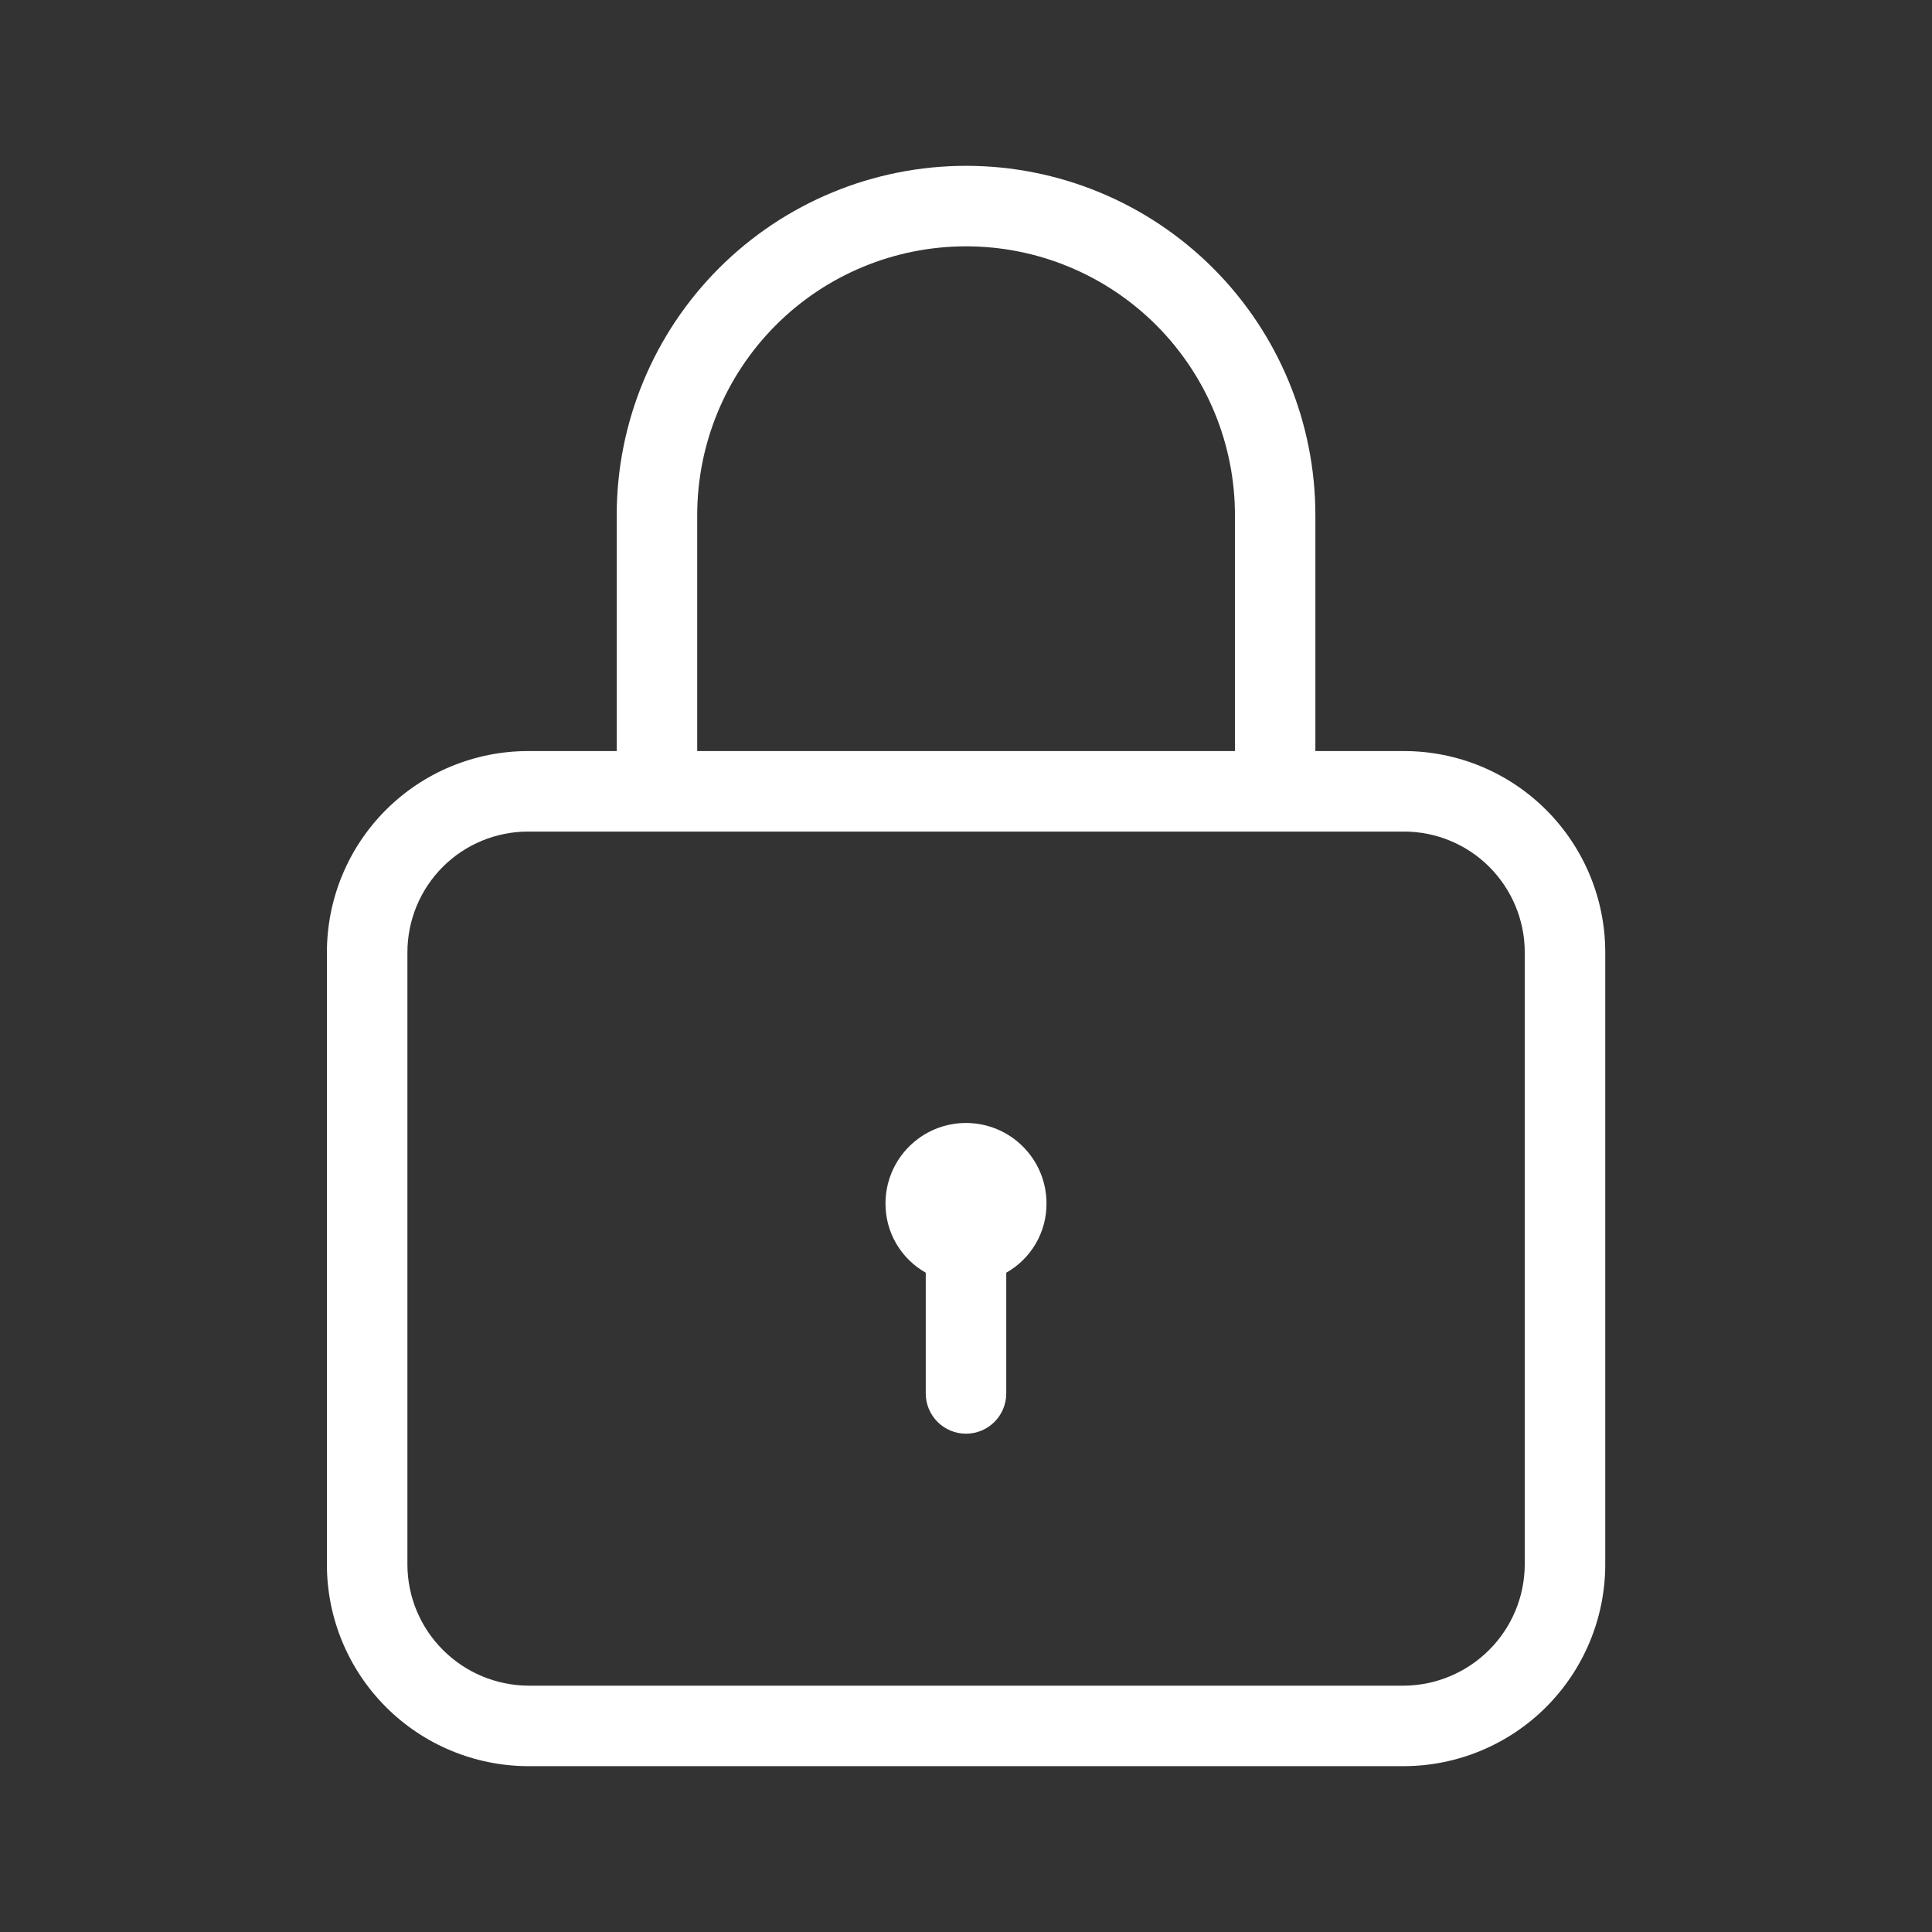 <?xml version="1.0" encoding="UTF-8"?> <svg xmlns="http://www.w3.org/2000/svg" width="24" height="24" viewBox="0 0 24 24" fill="none"><rect x="0" y="0" width="24" height="24" fill="#333333" stroke="none"/> <path d="M17.441 9.33H16.34V6.4C16.34 5.249 15.883 4.145 15.069 3.331C14.255 2.517 13.152 2.06 12.001 2.06C10.85 2.06 9.746 2.517 8.932 3.331C8.118 4.145 7.661 5.249 7.661 6.4V9.33H6.561C5.898 9.33 5.262 9.593 4.793 10.062C4.324 10.531 4.061 11.167 4.061 11.83V19.44C4.062 20.102 4.326 20.737 4.795 21.206C5.263 21.674 5.898 21.938 6.561 21.94H17.441C18.103 21.938 18.738 21.674 19.206 21.206C19.675 20.737 19.939 20.102 19.941 19.44V11.83C19.941 11.167 19.677 10.531 19.208 10.062C18.739 9.593 18.104 9.33 17.441 9.33ZM8.661 6.4C8.661 5.514 9.012 4.665 9.639 4.038C10.265 3.412 11.115 3.06 12.001 3.06C12.886 3.06 13.736 3.412 14.362 4.038C14.989 4.665 15.341 5.514 15.341 6.4V9.33H8.661V6.4ZM18.941 19.44C18.938 19.837 18.779 20.217 18.498 20.497C18.217 20.778 17.837 20.937 17.441 20.94H6.561C6.164 20.937 5.784 20.778 5.503 20.497C5.222 20.217 5.063 19.837 5.061 19.44V11.83C5.061 11.432 5.219 11.051 5.5 10.769C5.781 10.488 6.163 10.33 6.561 10.33H17.441C17.838 10.33 18.22 10.488 18.501 10.769C18.782 11.051 18.941 11.432 18.941 11.83V19.44Z" fill="white"></path> <path d="M13 14.95C13.001 15.125 12.955 15.297 12.867 15.448C12.779 15.599 12.652 15.724 12.5 15.81V17.31C12.5 17.443 12.447 17.57 12.354 17.663C12.26 17.757 12.133 17.81 12 17.81C11.867 17.81 11.74 17.757 11.646 17.663C11.553 17.57 11.5 17.443 11.5 17.31V15.81C11.348 15.724 11.221 15.599 11.133 15.448C11.045 15.297 10.999 15.125 11 14.95C11 14.685 11.105 14.43 11.293 14.243C11.48 14.055 11.735 13.95 12 13.95C12.265 13.95 12.52 14.055 12.707 14.243C12.895 14.43 13 14.685 13 14.95Z" fill="white"></path> </svg> 
